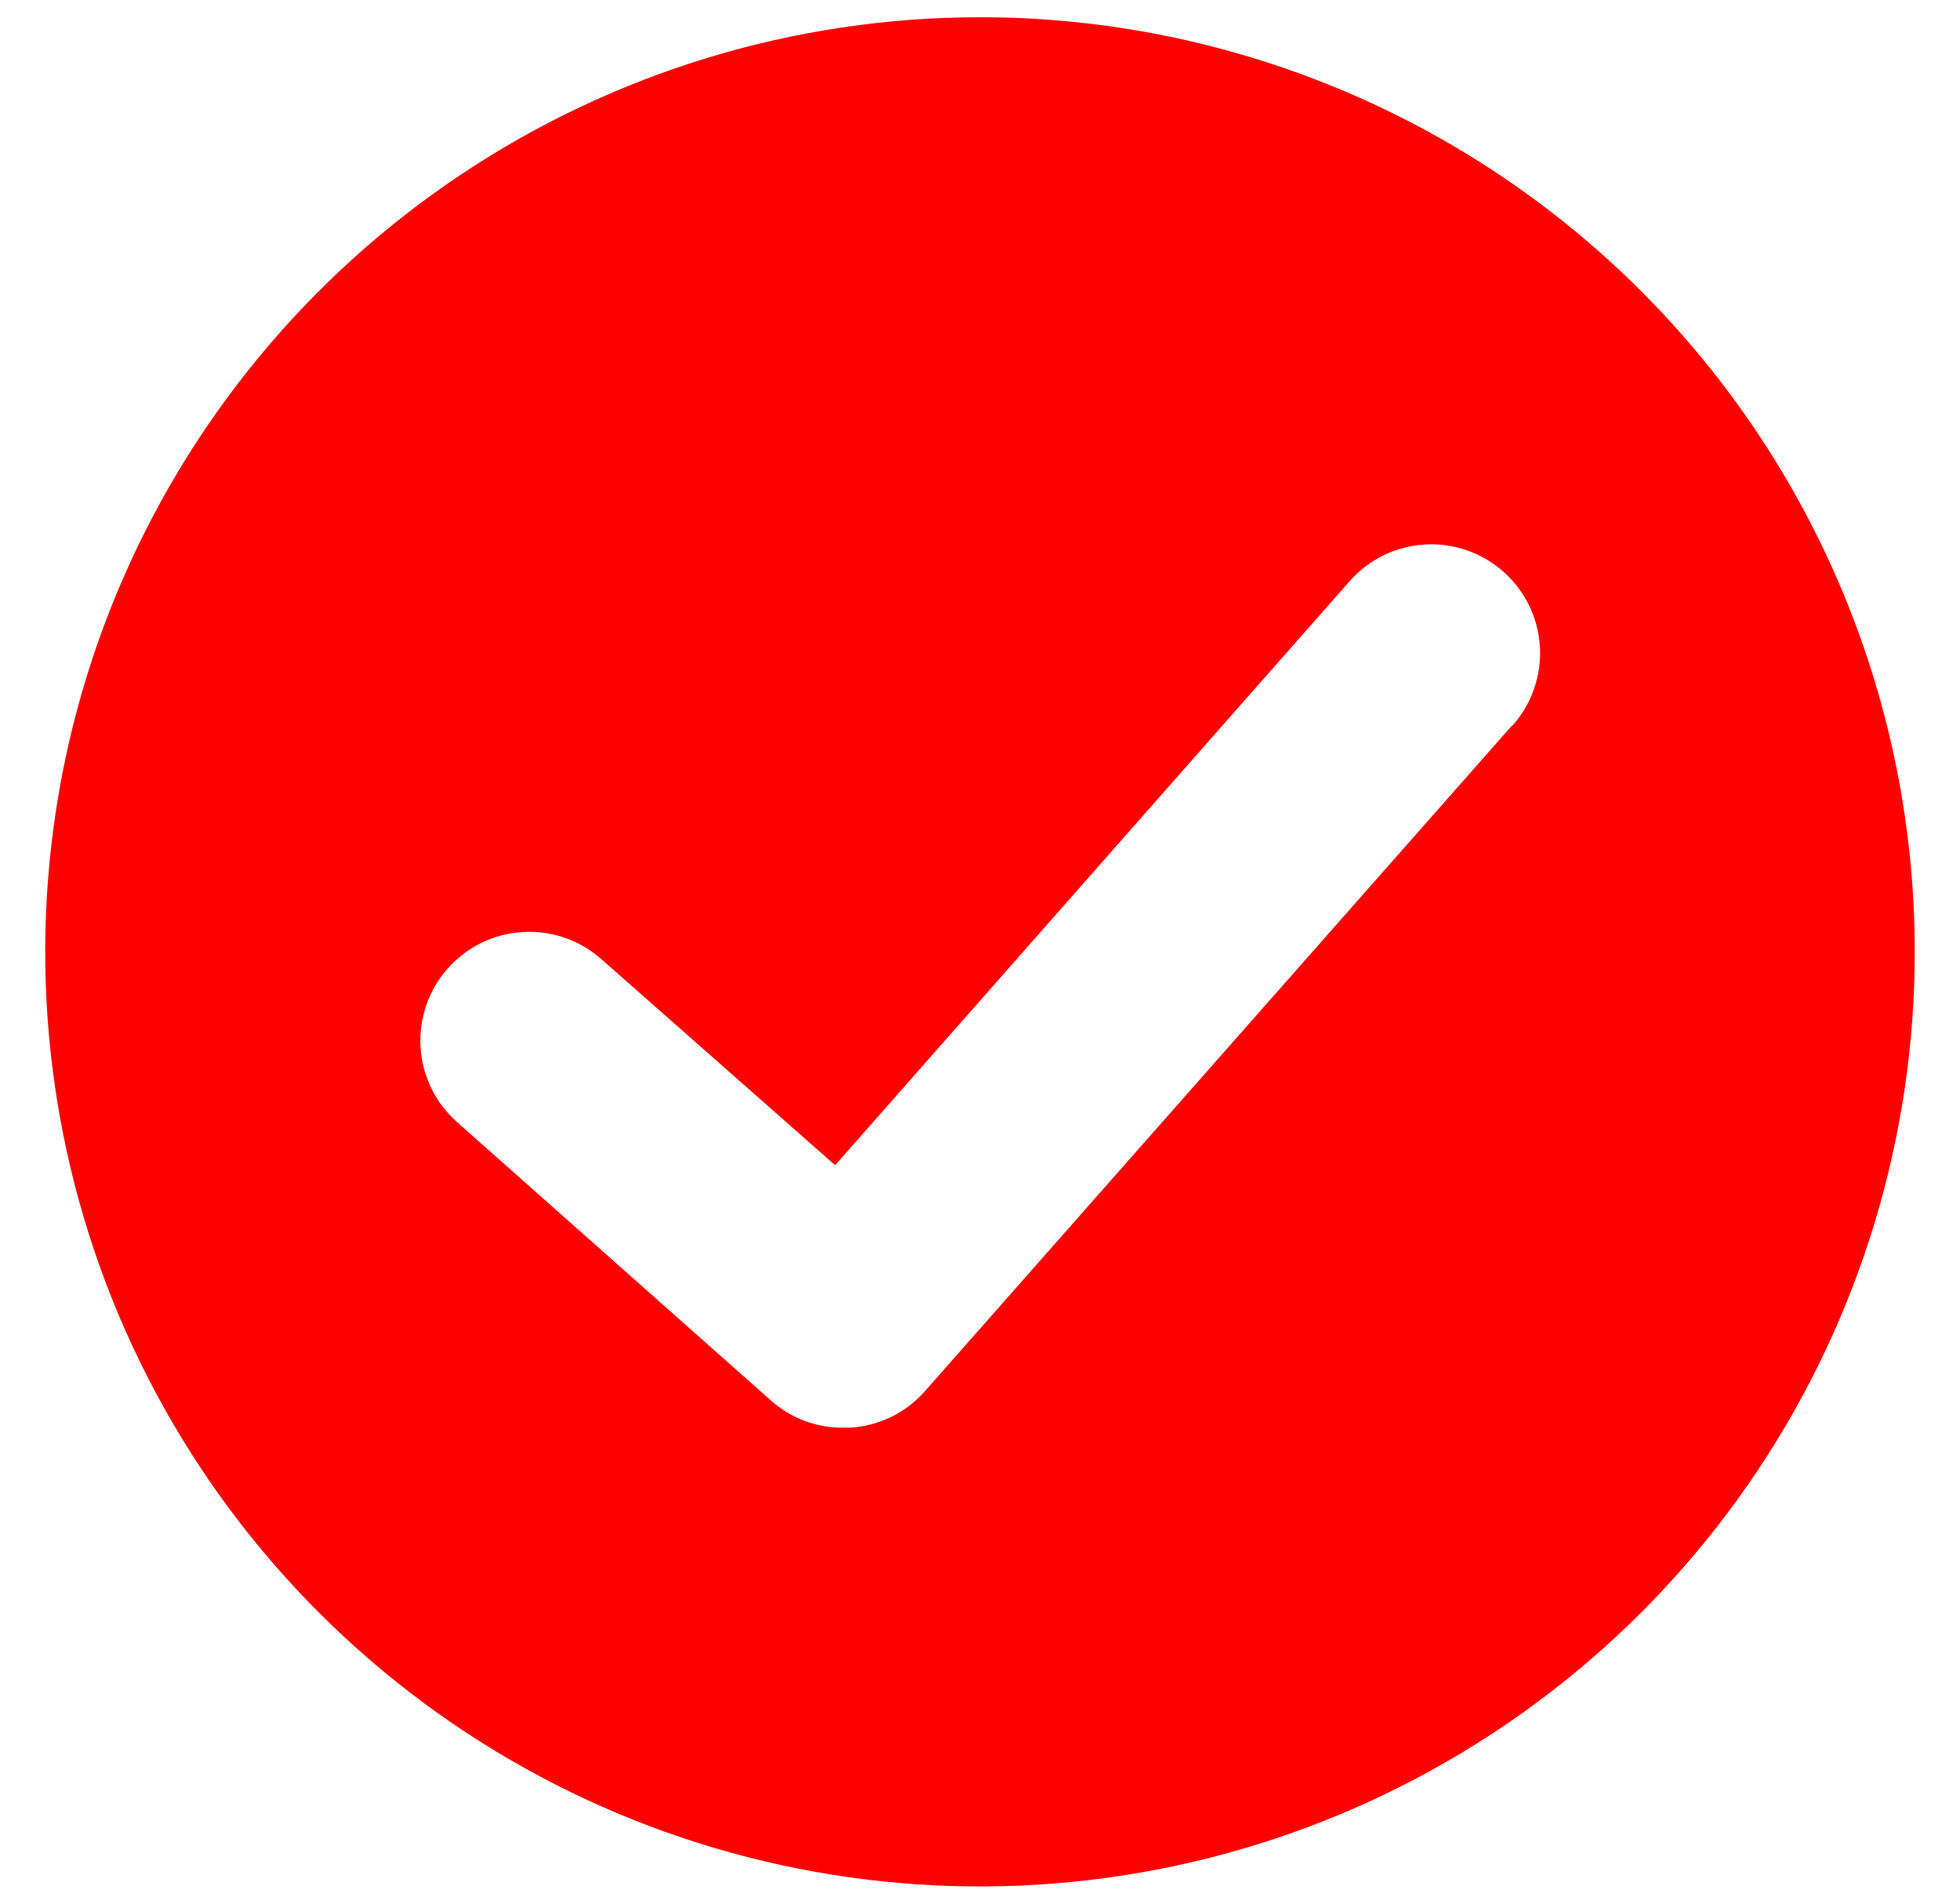 <svg width="35" height="34" viewBox="0 0 35 34" fill="none" xmlns="http://www.w3.org/2000/svg">
<g id="Check" clip-path="url(#clip0_126_2120)">
<path id="Vector" d="M17.5 0.308C14.199 0.308 10.971 1.287 8.226 3.121C5.481 4.955 3.342 7.562 2.078 10.612C0.815 13.662 0.484 17.018 1.128 20.256C1.772 23.495 3.362 26.469 5.697 28.803C8.031 31.138 11.005 32.728 14.243 33.372C17.482 34.016 20.838 33.685 23.888 32.422C26.938 31.158 29.545 29.019 31.379 26.274C33.213 23.529 34.192 20.302 34.192 17C34.192 12.573 32.434 8.327 29.303 5.197C26.173 2.066 21.927 0.308 17.5 0.308V0.308ZM26.987 12.973L16.512 24.852C16.343 25.043 16.138 25.198 15.909 25.309C15.68 25.42 15.431 25.485 15.177 25.499H15.052C14.577 25.502 14.119 25.329 13.765 25.012L8.159 20.039C7.774 19.697 7.54 19.216 7.509 18.701C7.479 18.187 7.654 17.681 7.996 17.296C8.338 16.91 8.819 16.676 9.334 16.646C9.848 16.615 10.354 16.79 10.74 17.132L14.913 20.811L24.101 10.379C24.442 9.992 24.922 9.757 25.437 9.725C25.952 9.693 26.458 9.867 26.844 10.208C27.231 10.55 27.466 11.03 27.498 11.545C27.53 12.059 27.356 12.566 27.015 12.952L26.987 12.973Z" fill="#FF0000"/>
</g>
<defs>
<clipPath id="clip0_126_2120">
<rect width="33.385" height="33.385" fill="white" transform="translate(0.808 0.308)"/>
</clipPath>
</defs>
</svg>

